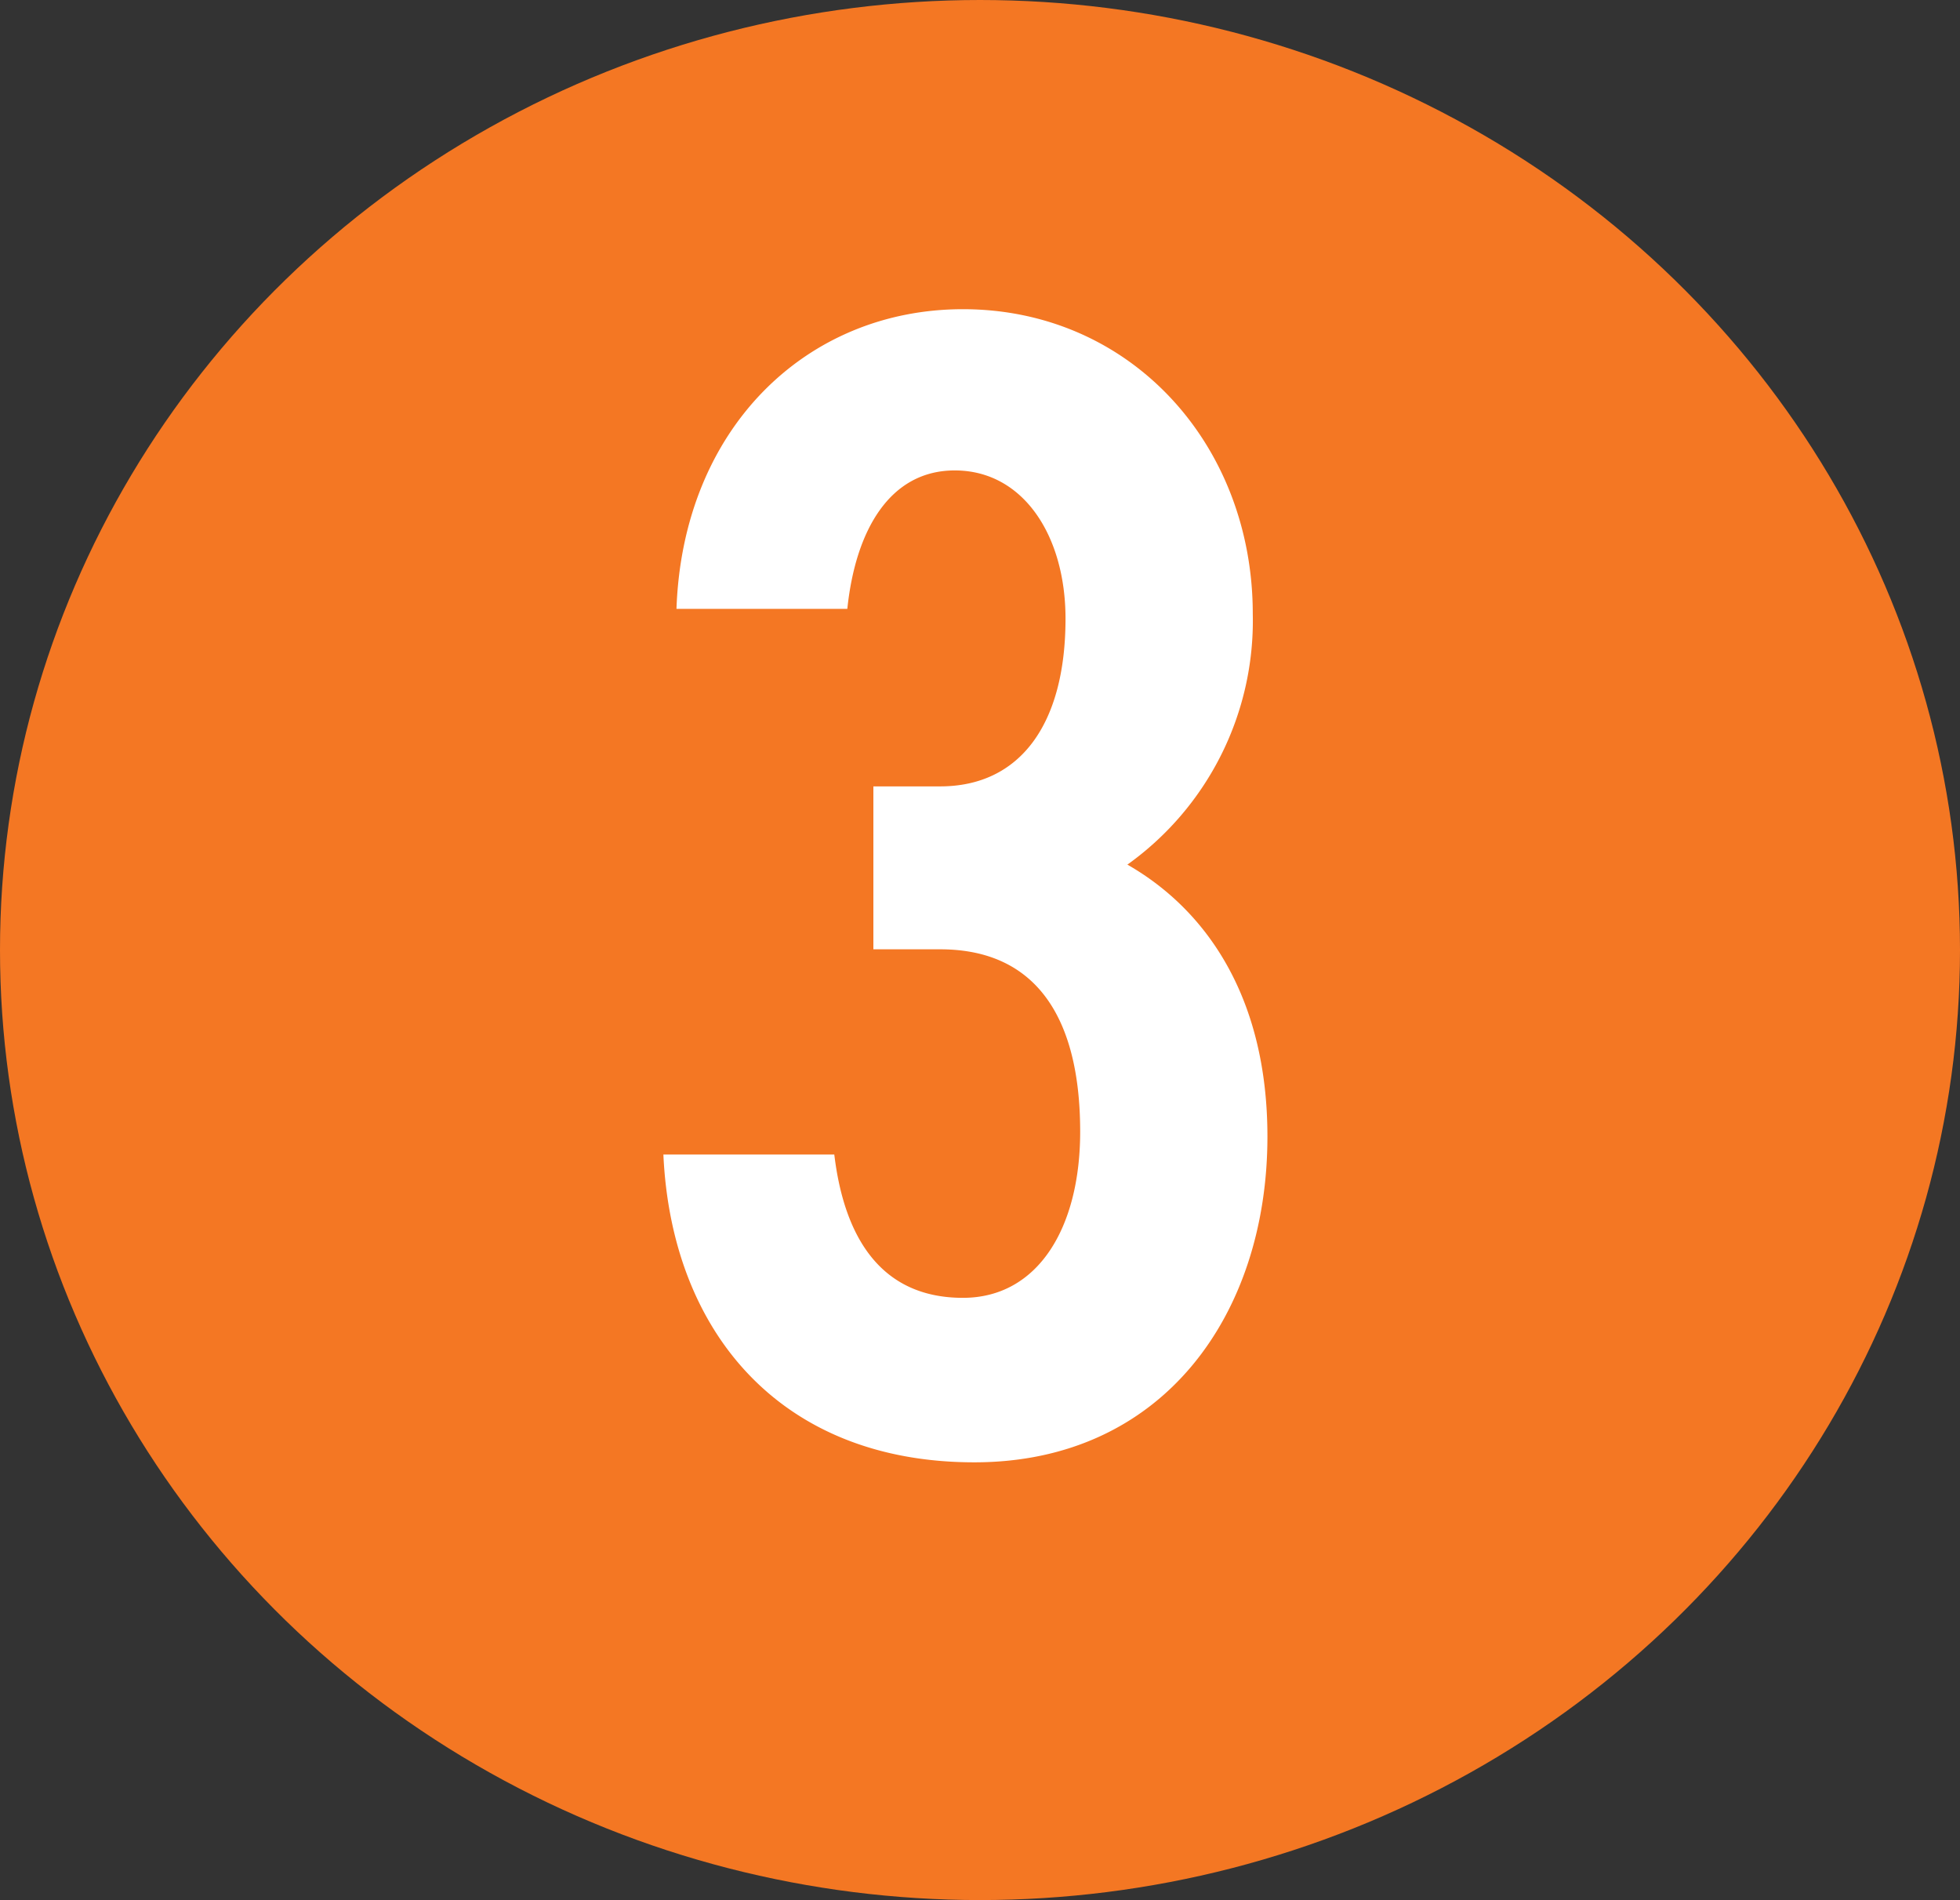 <svg xmlns="http://www.w3.org/2000/svg" width="65" height="63"><rect width="100%" height="100%" fill="#333333" stroke="none"/><g data-name="グループ 2842" transform="translate(-1458 -1848)"><ellipse cx="32.5" cy="31.5" fill="#f47723" data-name="楕円形 151" rx="32.5" ry="31.5" transform="translate(1458 1848)"/><path fill="#fff" d="M1486.964 1879.476h2.214c3.186 0 4.644 2.268 4.644 6.048 0 3.186-1.4 5.508-3.888 5.508-2.754 0-3.942-2.052-4.266-4.752H1480c.268 5.886 3.886 10.206 10.312 10.206 6.264 0 9.72-4.914 9.72-10.8 0-4.59-2-7.506-4.644-9.018a9.937 9.937 0 0 0 4.158-8.316c0-5.616-4.05-10.1-9.612-10.1-5.184 0-9.288 3.942-9.5 9.936h5.666c.27-2.592 1.4-4.59 3.564-4.59 2.268 0 3.672 2.16 3.672 4.914 0 3.51-1.512 5.562-4.158 5.562h-2.214Z" data-name="パス 138630"/></g></svg>
